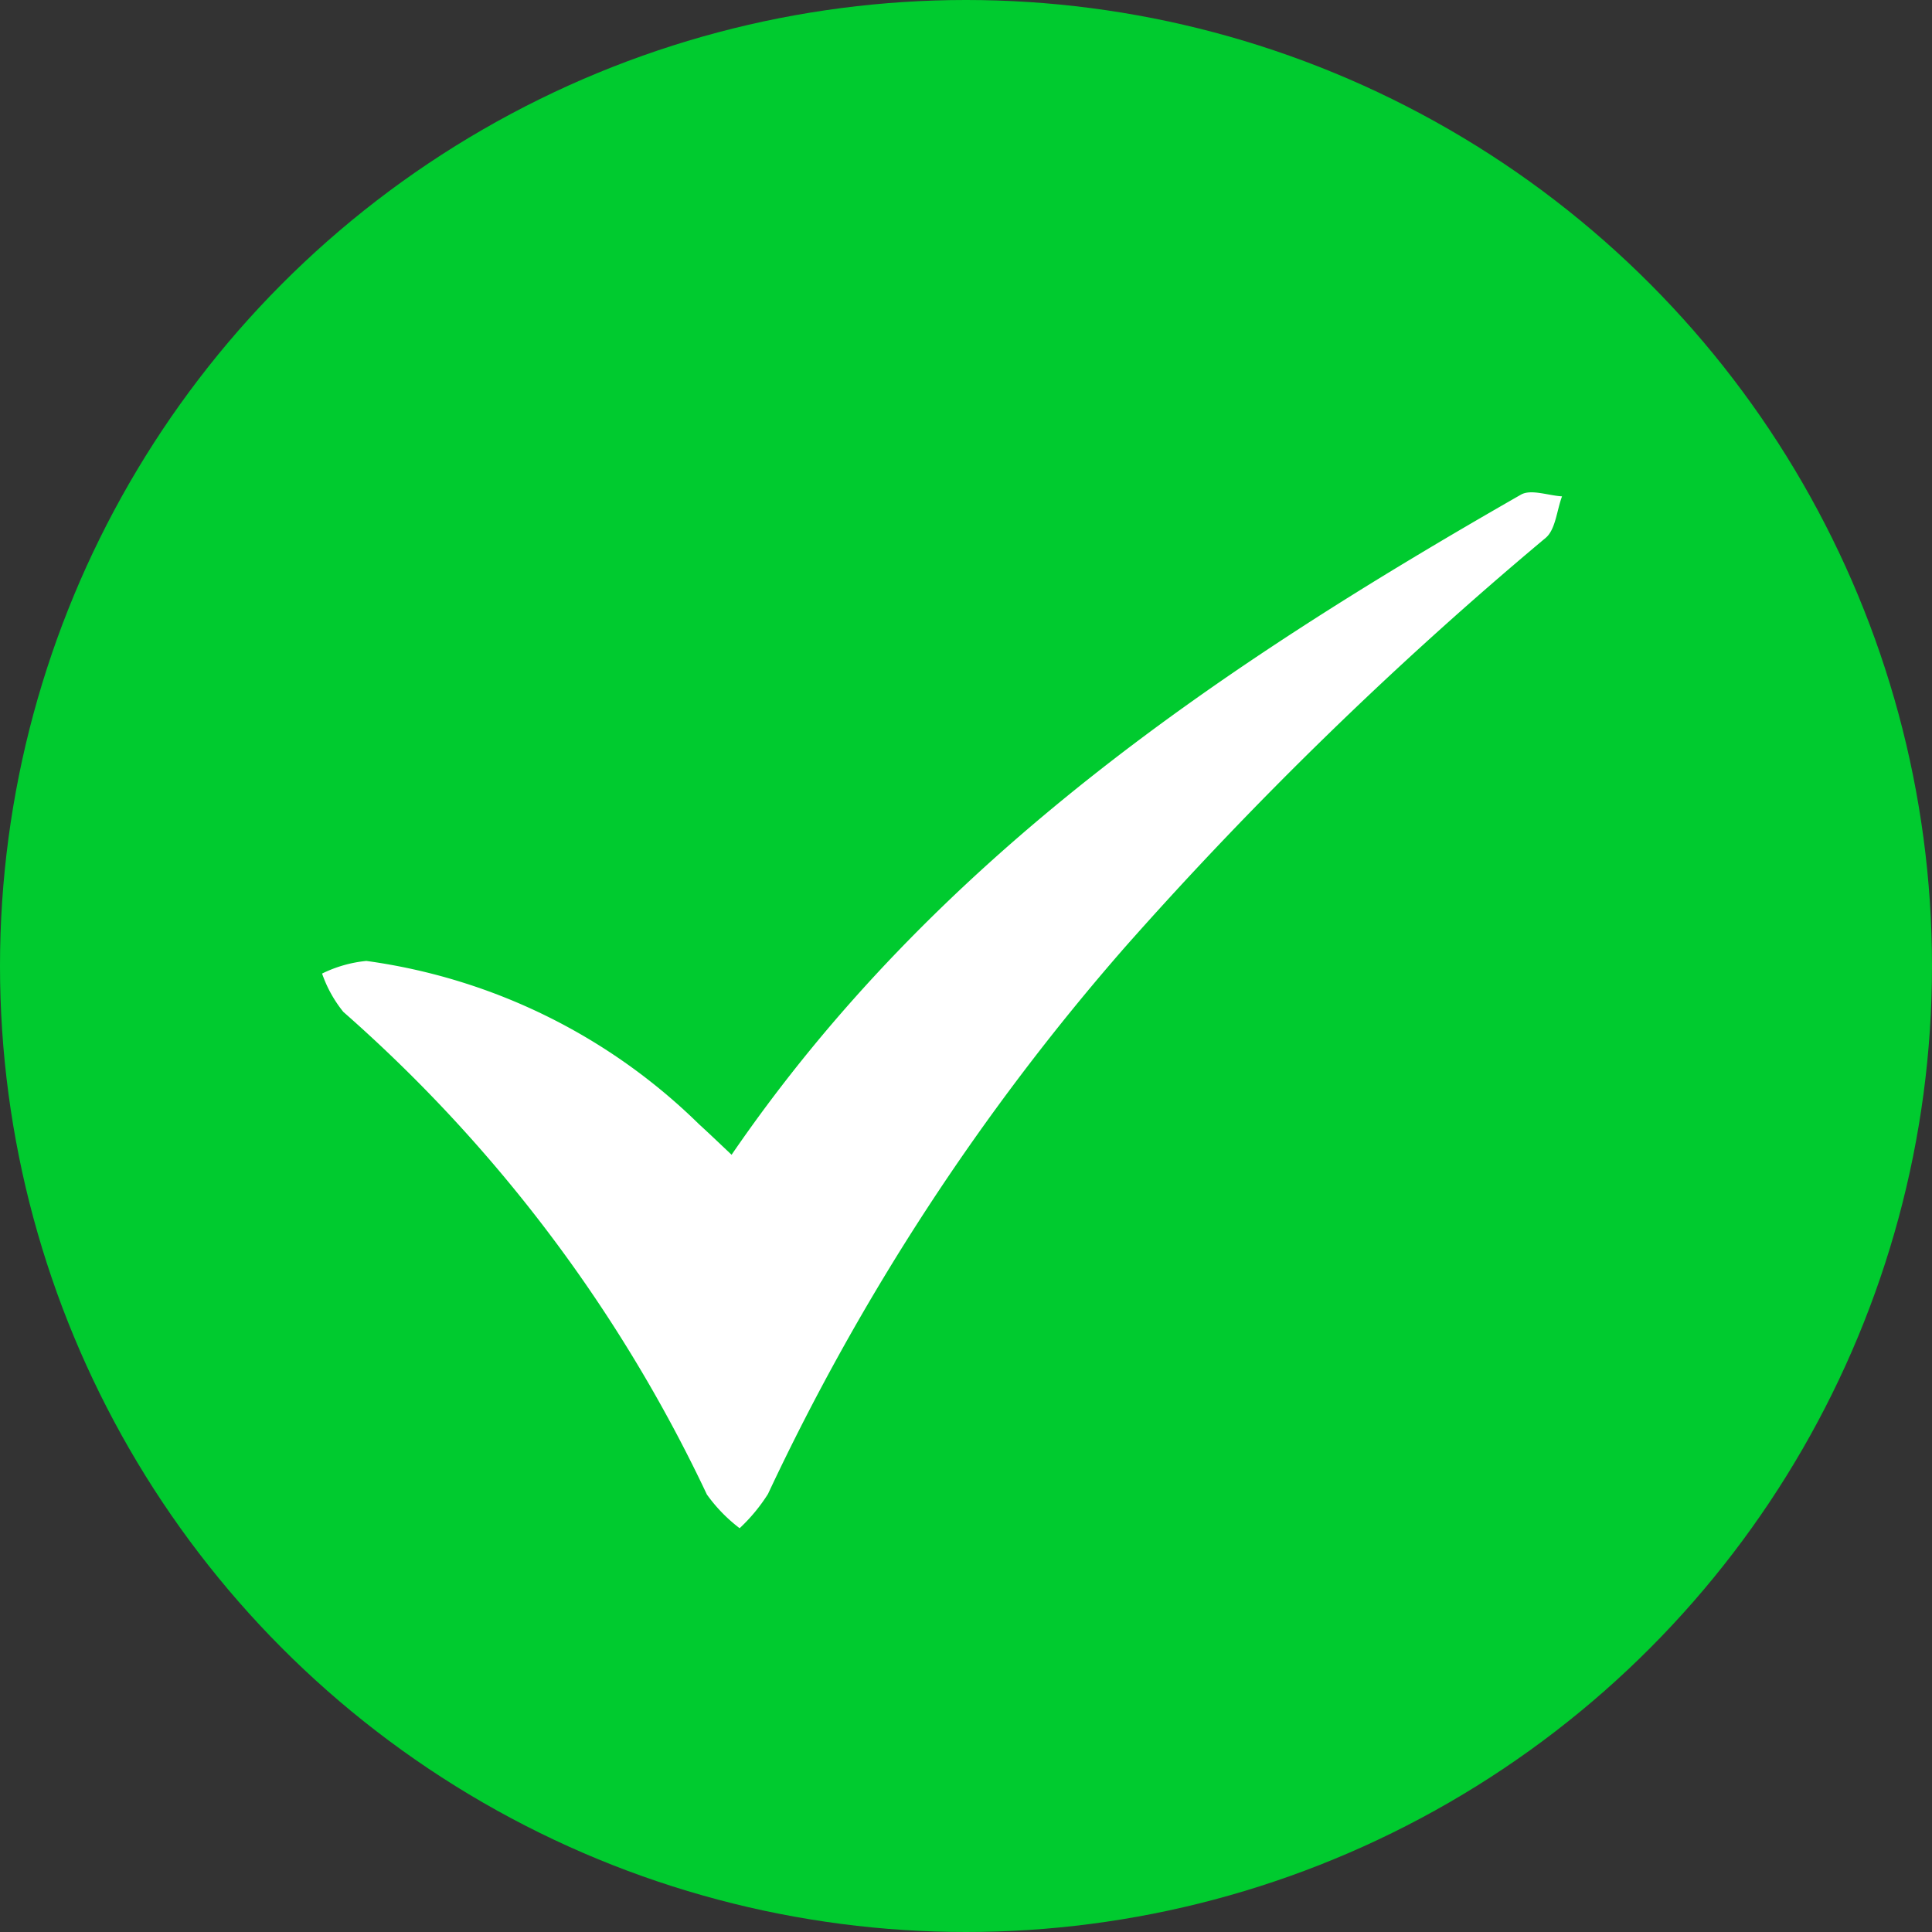 <svg xmlns="http://www.w3.org/2000/svg" width="24px" height="24px" viewBox="0 0 24 24">
  <rect x="0" y="0" width="24" height="24" fill="#333333" stroke="none"/>
  <circle id="Ellipse_48" data-name="Ellipse 48" cx="12" cy="12" r="12" fill="#00cb2f"/>
  <path id="Path_902" data-name="Path 902" d="M219.5,351.113c2.524-3.683,6.066-6.061,9.805-8.2.125-.072.339.011.511.021-.065.174-.08.408-.2.513a48.759,48.759,0,0,0-5.223,5.08,29.069,29.069,0,0,0-4.441,6.8,2.154,2.154,0,0,1-.352.425,1.947,1.947,0,0,1-.407-.419,18.466,18.466,0,0,0-4.516-5.995,1.575,1.575,0,0,1-.264-.476,1.6,1.6,0,0,1,.55-.157,7.316,7.316,0,0,1,4.132,2.028C219.217,350.844,219.336,350.958,219.5,351.113Z" transform="translate(-210.412 -336.768)" fill="#fff"/>
</svg>
